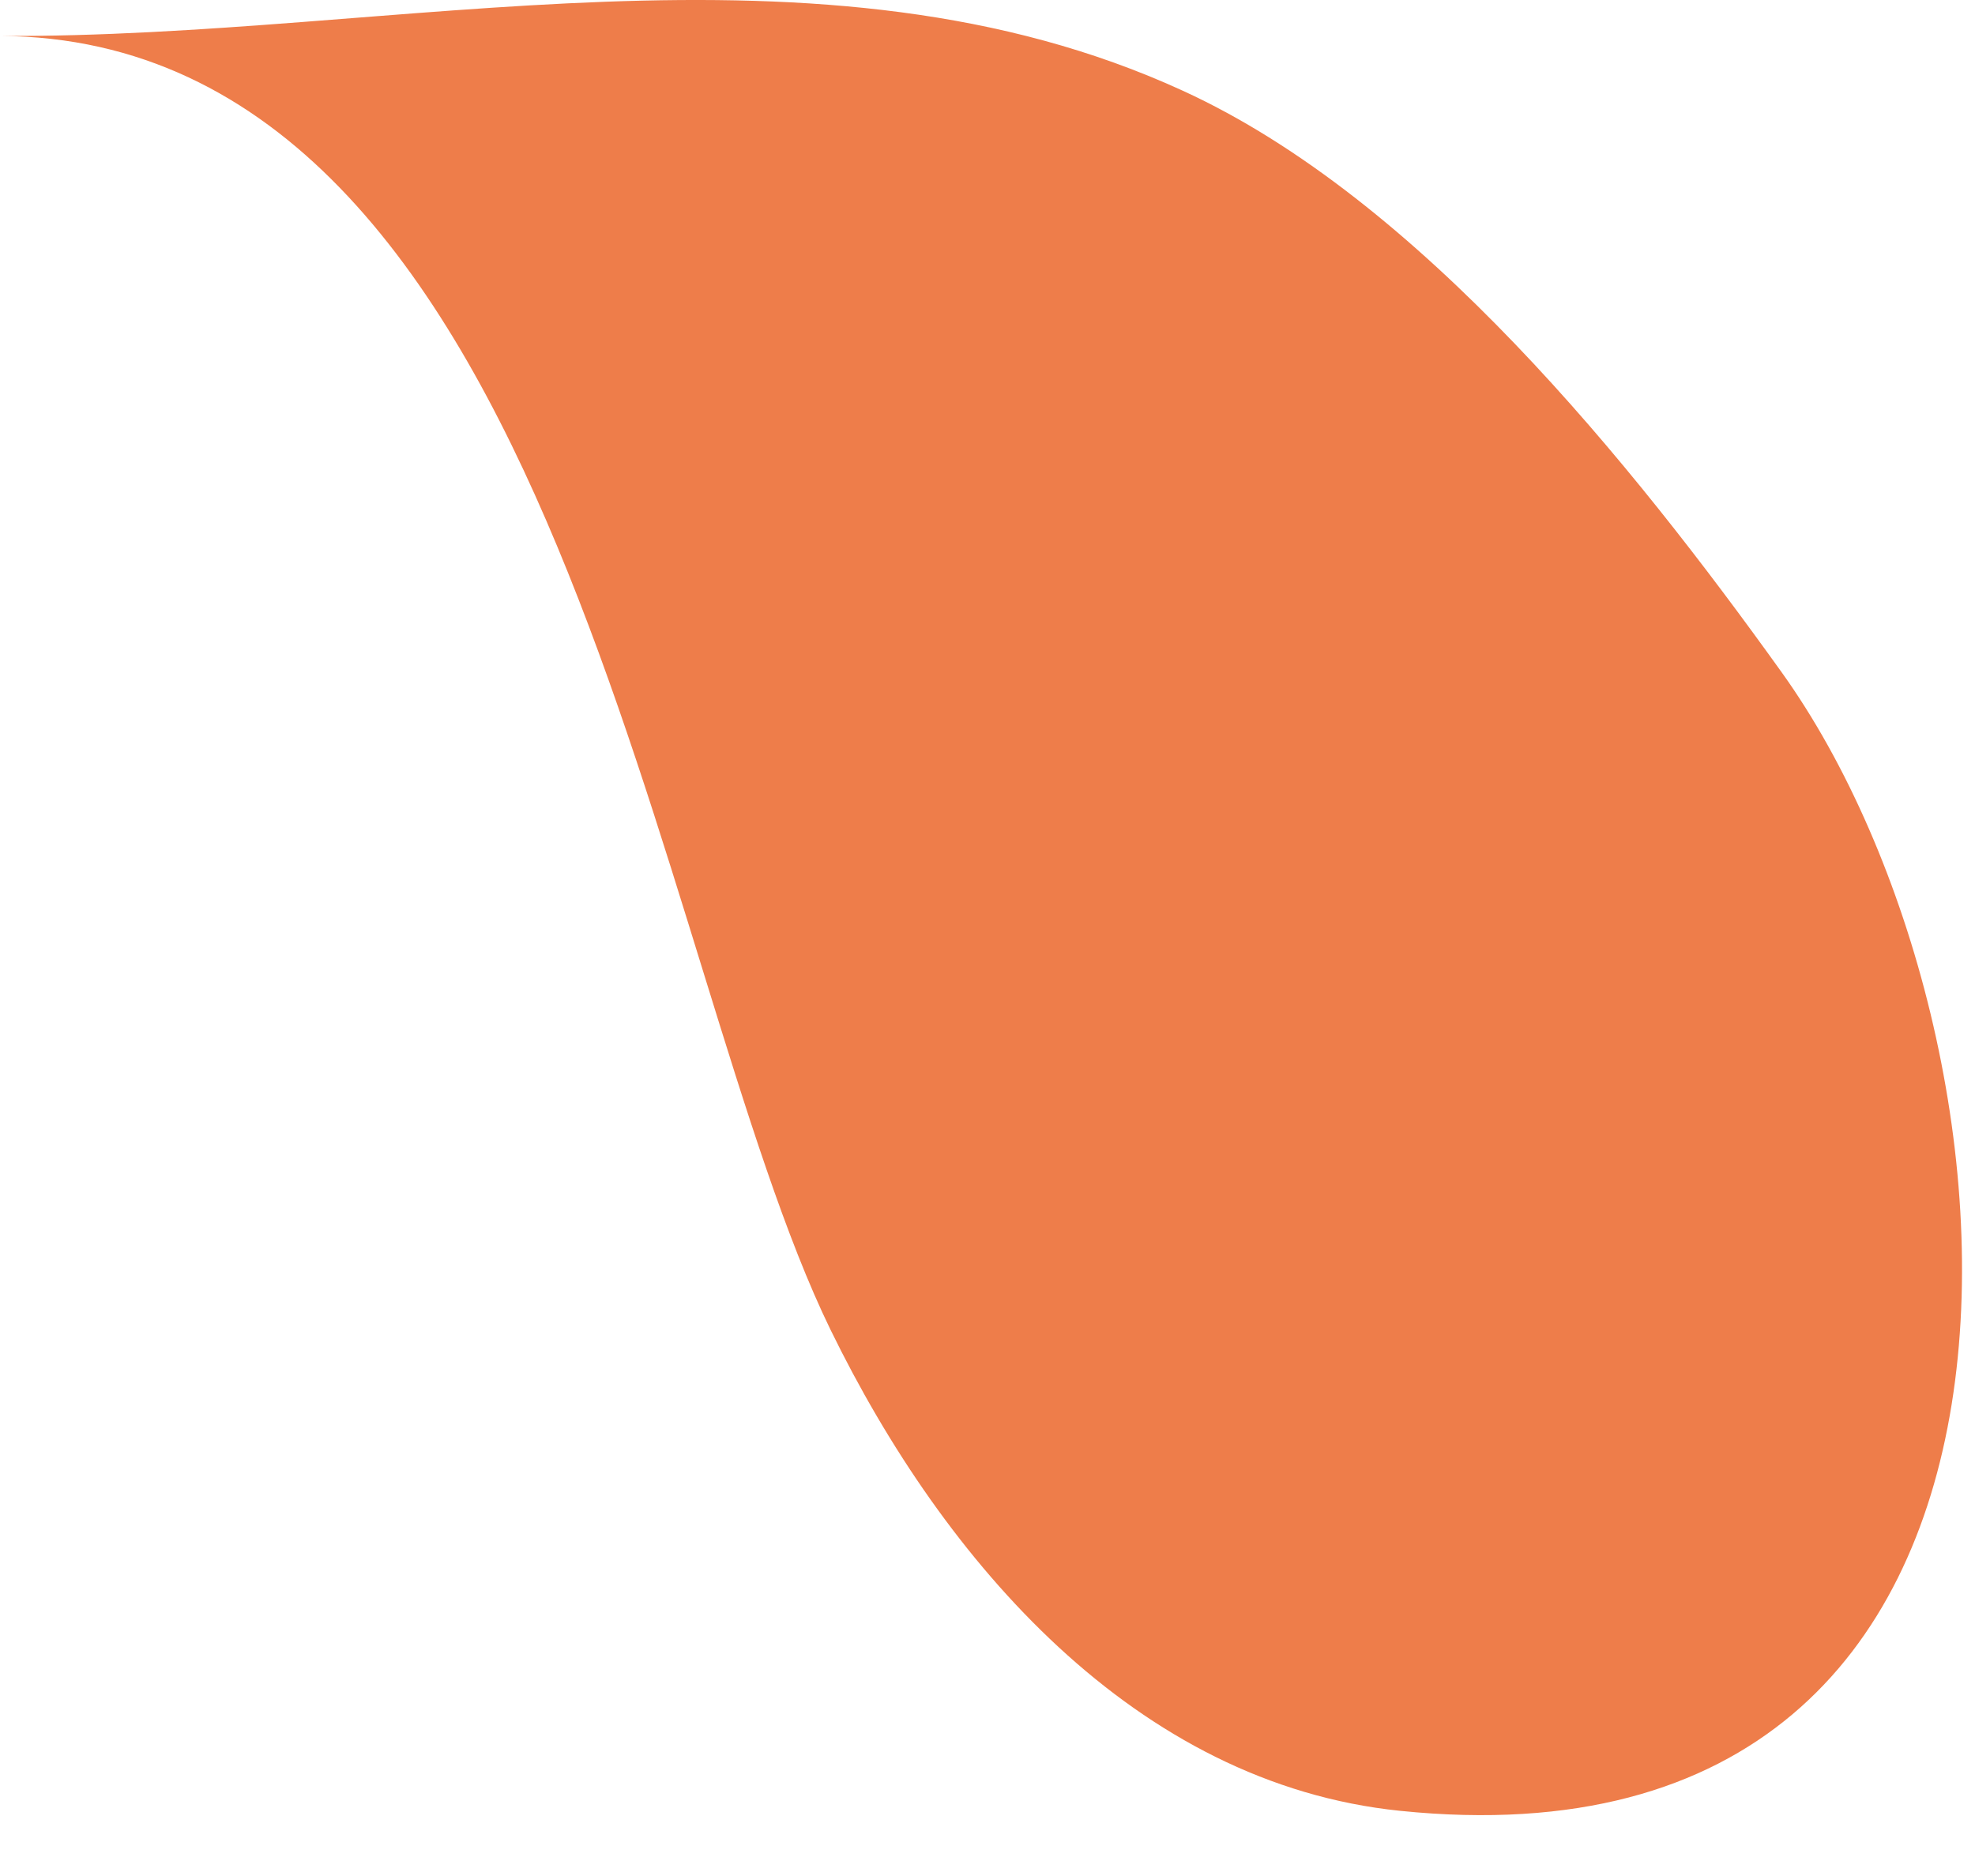 <?xml version="1.0" encoding="utf-8"?>
<svg xmlns="http://www.w3.org/2000/svg" fill="none" height="100%" overflow="visible" preserveAspectRatio="none" style="display: block;" viewBox="0 0 20 19" width="100%">
<path d="M0 0.364C5.645 0.392 6.602 9.761 8.411 13.469C9.559 15.82 11.502 18.066 14.179 18.34C21.286 19.069 20.675 10.484 18.043 6.81C16.526 4.693 14.375 2.016 11.978 0.919C8.305 -0.767 4.032 0.387 0 0.364Z" fill="#EE7D4A" id="Vector"/>
</svg>